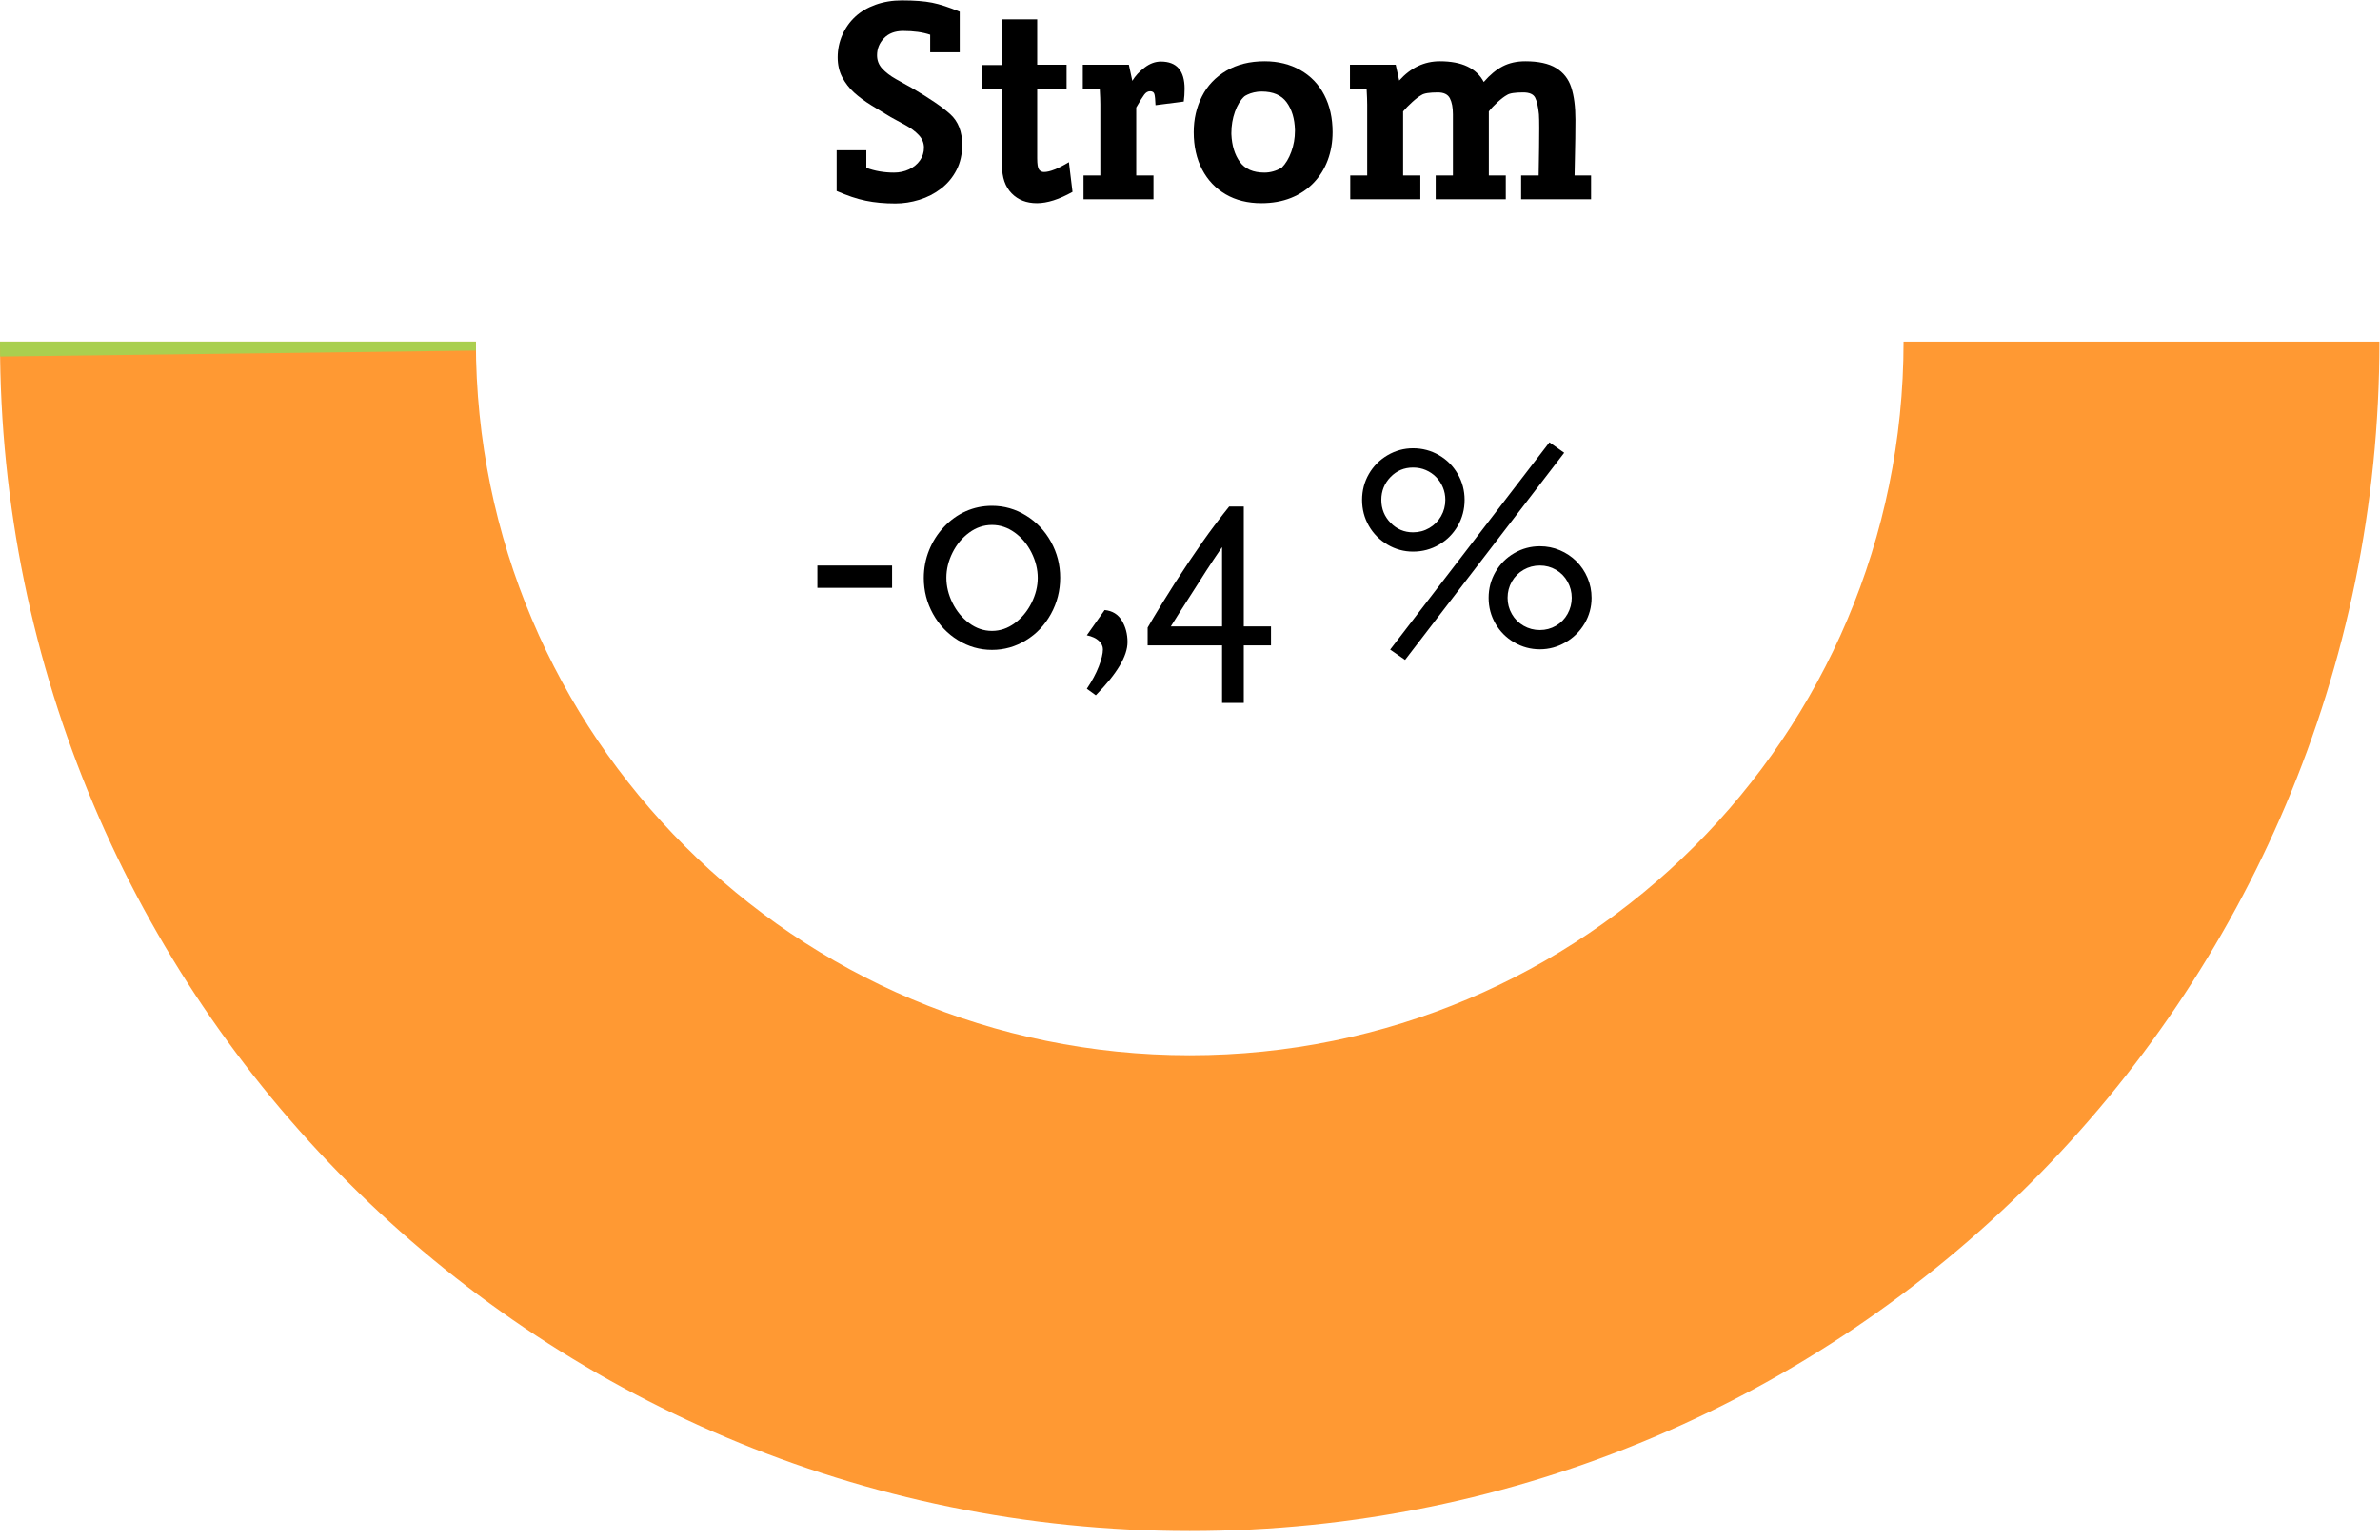 <?xml version="1.0" encoding="UTF-8" standalone="no"?>
<!DOCTYPE svg PUBLIC "-//W3C//DTD SVG 1.1//EN" "http://www.w3.org/Graphics/SVG/1.1/DTD/svg11.dtd">
<svg width="100%" height="100%" viewBox="0 0 241 156" version="1.1" xmlns="http://www.w3.org/2000/svg" xmlns:xlink="http://www.w3.org/1999/xlink" xml:space="preserve" xmlns:serif="http://www.serif.com/" style="fill-rule:evenodd;clip-rule:evenodd;stroke-linejoin:round;stroke-miterlimit:2;">
    <g transform="matrix(1,0,0,1,-402.49,-222.313)">
        <g>
            <g transform="matrix(1,0,0,-1,0,1077.02)">
                <clipPath id="_clip1">
                    <path d="M402.49,820.109C402.49,753.573 456.427,699.641 522.964,699.641C589.495,699.641 643.432,753.573 643.432,820.109L595.245,820.109C595.245,780.188 562.88,747.828 522.964,747.828C483.042,747.828 450.677,780.188 450.677,820.109L402.49,820.109"/>
                </clipPath>
                <g clip-path="url(#_clip1)">
                    <rect x="402.49" y="699.641" width="240.943" height="120.469" style="fill:rgb(255,153,51);fill-rule:nonzero;"/>
                </g>
            </g>
            <g transform="matrix(1,0,0,-1,0,1077.02)">
                <clipPath id="_clip2">
                    <path d="M402.49,820.109C402.49,819.604 402.495,819.099 402.5,818.594L450.688,819.198C450.682,819.505 450.677,819.807 450.677,820.109L402.49,820.109"/>
                </clipPath>
                <g clip-path="url(#_clip2)">
                    <rect x="402.49" y="699.641" width="240.943" height="120.469" style="fill:rgb(170,207,79);fill-rule:nonzero;"/>
                </g>
            </g>
            <g transform="matrix(0.347,0,0,0.208,296.371,249.675)">
                <rect x="544.343" y="143.831" width="21.802" height="10.869" style="fill-rule:nonzero;"/>
                <path d="M615.2,149.76C615.2,156.065 614.305,161.934 612.517,167.369C610.728,172.803 608.299,177.085 605.228,180.214C602.158,183.343 598.848,184.907 595.299,184.907C591.75,184.907 588.44,183.331 585.37,180.179C582.299,177.026 579.87,172.756 578.081,167.369C576.292,161.982 575.398,156.159 575.398,149.901C575.398,145.149 575.912,140.644 576.94,136.385C577.968,132.127 579.419,128.34 581.292,125.022C583.165,121.705 585.292,119.164 587.672,117.4C590.053,115.636 592.595,114.753 595.299,114.753C598.848,114.753 602.158,116.33 605.228,119.482C608.299,122.634 610.728,126.904 612.517,132.292C614.305,137.679 615.2,143.502 615.2,149.76ZM608.651,149.76L608.651,149.901C608.651,145.713 608.045,141.596 606.834,137.55C605.623,133.503 603.989,130.245 601.933,127.775C599.876,125.305 597.665,124.07 595.299,124.07C592.905,124.07 590.686,125.316 588.644,127.81C586.602,130.304 584.982,133.55 583.785,137.55C582.588,141.549 581.989,145.619 581.989,149.76C581.989,153.947 582.588,158.053 583.785,162.076C584.982,166.099 586.602,169.369 588.644,171.886C590.686,174.403 592.905,175.662 595.299,175.662C597.665,175.662 599.869,174.415 601.911,171.921C603.954,169.427 605.587,166.157 606.813,162.111C608.038,158.064 608.651,153.947 608.651,149.76Z" style="fill-rule:nonzero;"/>
                <path d="M634.847,181.096C634.847,187.919 631.763,196.553 625.594,206.998L622.974,203.822C624.495,200.058 625.657,196.447 626.46,192.989C627.263,189.53 627.664,186.743 627.664,184.625C627.664,183.12 627.27,181.743 626.481,180.496C625.692,179.25 624.523,178.344 622.974,177.779L628.171,165.499C630.425,165.875 632.101,167.592 633.199,170.651C634.298,173.709 634.847,177.191 634.847,181.096Z" style="fill-rule:nonzero;"/>
                <path d="M676.719,182.72L668.776,182.72L668.776,210.739L662.438,210.739L662.438,182.72L640.72,182.72L640.72,174.039C641.509,171.733 642.981,167.639 645.136,161.758C647.29,155.877 649.776,149.43 652.593,142.42C655.579,134.986 658.079,129.045 660.093,124.599C662.107,120.153 663.579,116.988 664.508,115.106L668.776,115.106L668.776,173.474L676.719,173.474L676.719,182.72ZM662.438,173.474L662.438,134.868C661.987,135.95 661.177,137.938 660.008,140.832C658.839,143.725 657.086,148.254 654.748,154.418C652.917,159.17 651.347,163.264 650.037,166.698C648.727,170.133 647.875,172.392 647.481,173.474L662.438,173.474Z" style="fill-rule:nonzero;"/>
                <path d="M770.266,159.57C770.266,164.087 769.583,168.263 768.217,172.098C766.851,175.932 764.998,178.979 762.66,181.237C760.323,183.496 757.83,184.625 755.182,184.625C752.506,184.625 750.013,183.508 747.703,181.273C745.393,179.038 743.569,176.003 742.231,172.168C740.893,168.334 740.224,164.134 740.224,159.57C740.224,155.006 740.893,150.795 742.231,146.937C743.569,143.078 745.393,140.032 747.703,137.797C750.013,135.562 752.506,134.444 755.182,134.444C757.238,134.444 759.182,135.091 761.013,136.385C762.844,137.679 764.449,139.467 765.829,141.749C767.21,144.031 768.294,146.713 769.083,149.795C769.872,152.877 770.266,156.135 770.266,159.57ZM762.28,88.922L715.845,189.777L711.493,184.766L757.97,83.84L762.28,88.922ZM733.211,111.86C733.211,116.471 732.542,120.705 731.204,124.564C729.866,128.422 728.042,131.468 725.732,133.703C723.422,135.938 720.901,137.056 718.169,137.056C715.521,137.056 713.042,135.927 710.732,133.668C708.423,131.41 706.606,128.363 705.282,124.528C703.958,120.694 703.296,116.471 703.296,111.86C703.296,107.296 703.958,103.096 705.282,99.262C706.606,95.427 708.423,92.38 710.732,90.122C713.042,87.863 715.521,86.734 718.169,86.734C720.901,86.734 723.422,87.851 725.732,90.086C728.042,92.321 729.866,95.368 731.204,99.226C732.542,103.084 733.211,107.296 733.211,111.86ZM764.477,159.57C764.477,156.747 764.069,154.112 763.252,151.665C762.435,149.219 761.308,147.301 759.872,145.913C758.435,144.525 756.872,143.831 755.182,143.831C753.464,143.831 751.879,144.525 750.428,145.913C748.978,147.301 747.837,149.207 747.006,151.63C746.175,154.053 745.76,156.7 745.76,159.57C745.76,162.393 746.175,165.016 747.006,167.44C747.837,169.863 748.978,171.768 750.428,173.156C751.879,174.544 753.464,175.238 755.182,175.238C756.872,175.238 758.435,174.544 759.872,173.156C761.308,171.768 762.435,169.851 763.252,167.404C764.069,164.958 764.477,162.346 764.477,159.57ZM727.591,111.86C727.591,109.695 727.352,107.66 726.873,105.755C726.394,103.849 725.732,102.179 724.887,100.744C724.042,99.309 723.049,98.179 721.908,97.356C720.767,96.533 719.521,96.121 718.169,96.121C715.577,96.121 713.387,97.662 711.599,100.744C709.81,103.826 708.916,107.531 708.916,111.86C708.916,116.235 709.817,119.964 711.62,123.046C713.422,126.128 715.605,127.669 718.169,127.669C719.887,127.669 721.471,126.963 722.922,125.552C724.373,124.14 725.514,122.223 726.345,119.8C727.176,117.376 727.591,114.73 727.591,111.86Z" style="fill-rule:nonzero;"/>
            </g>
            <g transform="matrix(0.348,0,0,0.208,296.027,204.487)">
                <path d="M585.904,156.253C585.904,160.817 585.356,164.887 584.261,168.463C583.165,172.039 581.669,175.05 579.773,177.497C577.877,179.944 575.764,181.767 573.432,182.967C571.101,184.166 568.783,184.766 566.48,184.766C563.306,184.766 560.427,184.319 557.842,183.425C555.258,182.531 552.435,180.955 549.373,178.697L549.373,158.864L558.011,158.864L558.011,167.404C560.483,168.957 563.165,169.733 566.059,169.733C567.632,169.733 569.085,169.216 570.419,168.181C571.754,167.145 572.814,165.699 573.601,163.84C574.387,161.982 574.78,159.899 574.78,157.594C574.78,155.288 574.275,153.242 573.264,151.454C572.252,149.666 570.974,148.066 569.429,146.654C567.884,145.243 566.438,143.925 565.089,142.702C563.264,140.867 561.382,138.95 559.443,136.95C557.505,134.95 555.834,132.88 554.429,130.739C553.025,128.598 551.88,126.116 550.995,123.293C550.111,120.47 549.668,117.247 549.668,113.624C549.668,109.813 550.118,106.19 551.017,102.755C551.915,99.32 553.165,96.356 554.767,93.862C556.368,91.369 558.341,89.416 560.686,88.004C563.032,86.593 565.595,85.887 568.376,85.887C572,85.887 574.928,86.263 577.161,87.016C579.394,87.769 582.07,89.228 585.188,91.392L585.188,111.154L576.592,111.154L576.592,102.614C574.457,101.391 571.831,100.779 568.713,100.779C566.353,100.779 564.5,101.955 563.151,104.308C561.803,106.66 561.129,109.436 561.129,112.636C561.129,115.13 561.634,117.294 562.646,119.129C563.657,120.964 564.984,122.658 566.627,124.211C568.271,125.763 569.809,127.199 571.241,128.516C576.41,133.55 580.146,137.82 582.449,141.326C584.752,144.831 585.904,149.807 585.904,156.253Z" style="fill-rule:nonzero;"/>
                <path d="M618.01,179.12C614.106,182.79 610.651,184.625 607.645,184.625C604.612,184.625 602.161,183.025 600.293,179.826C598.425,176.626 597.491,172.109 597.491,166.275L597.491,128.939L591.761,128.939L591.761,117.365L597.491,117.365L597.491,95.133L607.73,95.133L607.73,117.224L616.283,117.224L616.283,128.798L607.73,128.798L607.73,162.746C607.73,165.616 607.905,167.451 608.256,168.251C608.607,169.051 609.092,169.451 609.71,169.451C611.367,169.451 613.783,167.851 616.957,164.652L618.01,179.12Z" style="fill-rule:nonzero;"/>
                <path d="M650.37,135.15L642.153,136.915C642.097,134.28 641.992,132.492 641.837,131.551C641.683,130.61 641.269,130.139 640.594,130.139C639.948,130.139 639.38,130.68 638.888,131.763C638.396,132.845 637.617,134.939 636.55,138.044L636.55,171.145L641.564,171.145L641.564,182.72L621.213,182.72L621.213,171.145L626.1,171.145L626.1,136.491C626.1,134.75 626.044,132.233 625.932,128.939L621.002,128.939L621.002,117.224L634.401,117.224L635.412,125.058C636.255,122.705 637.441,120.552 638.972,118.6C640.503,116.647 642.083,115.671 643.712,115.671C648.319,115.671 650.622,120.094 650.622,128.939C650.622,131.104 650.538,133.174 650.37,135.15Z" style="fill-rule:nonzero;"/>
                <path d="M693.684,150.042C693.684,154.936 693.213,159.488 692.272,163.699C691.331,167.91 689.955,171.592 688.143,174.744C686.331,177.897 684.147,180.332 681.591,182.049C679.035,183.766 676.156,184.625 672.954,184.625C668.993,184.625 665.538,183.19 662.589,180.32C659.639,177.45 657.35,173.415 655.721,168.216C654.091,163.017 653.277,156.959 653.277,150.042C653.277,143.737 654.07,137.95 655.657,132.68C657.245,127.41 659.611,123.234 662.757,120.153C665.903,117.071 669.625,115.53 673.923,115.53C677.827,115.53 681.289,116.965 684.309,119.835C687.329,122.705 689.646,126.74 691.261,131.939C692.876,137.138 693.684,143.173 693.684,150.042ZM682.729,148.913C682.645,143.502 681.844,139.044 680.327,135.538C678.81,132.033 676.381,130.28 673.038,130.28C672.251,130.28 671.5,130.422 670.784,130.704C670.067,130.986 669.449,131.339 668.93,131.763C668.41,132.186 668.094,132.492 667.982,132.68C666.858,134.421 665.952,136.915 665.264,140.161C664.576,143.408 664.232,146.843 664.232,150.466L664.232,151.03C664.372,156.535 665.194,161.029 666.697,164.511C668.2,167.992 670.58,169.733 673.838,169.733C675.552,169.733 677.223,168.957 678.852,167.404C680.032,165.428 680.973,162.817 681.676,159.57C682.378,156.324 682.729,152.959 682.729,149.478L682.729,148.913Z" style="fill-rule:nonzero;"/>
                <path d="M768.894,182.72L748.543,182.72L748.543,171.145L753.641,171.145C753.754,160.982 753.81,153.265 753.81,147.995C753.81,145.031 753.782,142.82 753.725,141.361C753.501,137.597 753.129,134.88 752.609,133.209C752.089,131.539 750.931,130.704 749.133,130.704C746.717,130.704 745.144,131.127 744.414,131.974C743.683,132.633 742.792,133.762 741.738,135.362C740.685,136.962 739.821,138.491 739.147,139.95L739.147,171.145L744.077,171.145L744.077,182.72L723.684,182.72L723.684,171.145L728.698,171.145L728.698,141.361C728.698,138.067 728.403,135.468 727.813,133.562C727.223,131.657 726.057,130.704 724.316,130.704C721.872,130.704 720.285,131.127 719.554,131.974C718.824,132.633 717.925,133.774 716.858,135.397C715.79,137.021 714.906,138.538 714.203,139.95L714.203,171.145L719.217,171.145L719.217,182.72L698.824,182.72L698.824,171.145L703.754,171.145L703.754,136.632C703.754,134.797 703.698,132.233 703.585,128.939L698.74,128.939L698.74,117.224L712.054,117.224L713.066,124.917C716.436,118.659 720.383,115.53 724.905,115.53C731.282,115.53 735.537,118.894 737.672,125.622C739.442,122.188 741.275,119.647 743.171,118C745.067,116.353 747.265,115.53 749.765,115.53C753.585,115.53 756.57,116.624 758.718,118.812C760.867,120.999 762.342,124.164 763.142,128.304C763.943,132.445 764.343,137.668 764.343,143.972C764.343,147.972 764.329,150.983 764.301,153.006C764.273,155.03 764.245,157.547 764.217,160.558C764.189,163.57 764.147,167.098 764.091,171.145L768.894,171.145L768.894,182.72Z" style="fill-rule:nonzero;"/>
            </g>
        </g>
    </g>
</svg>
